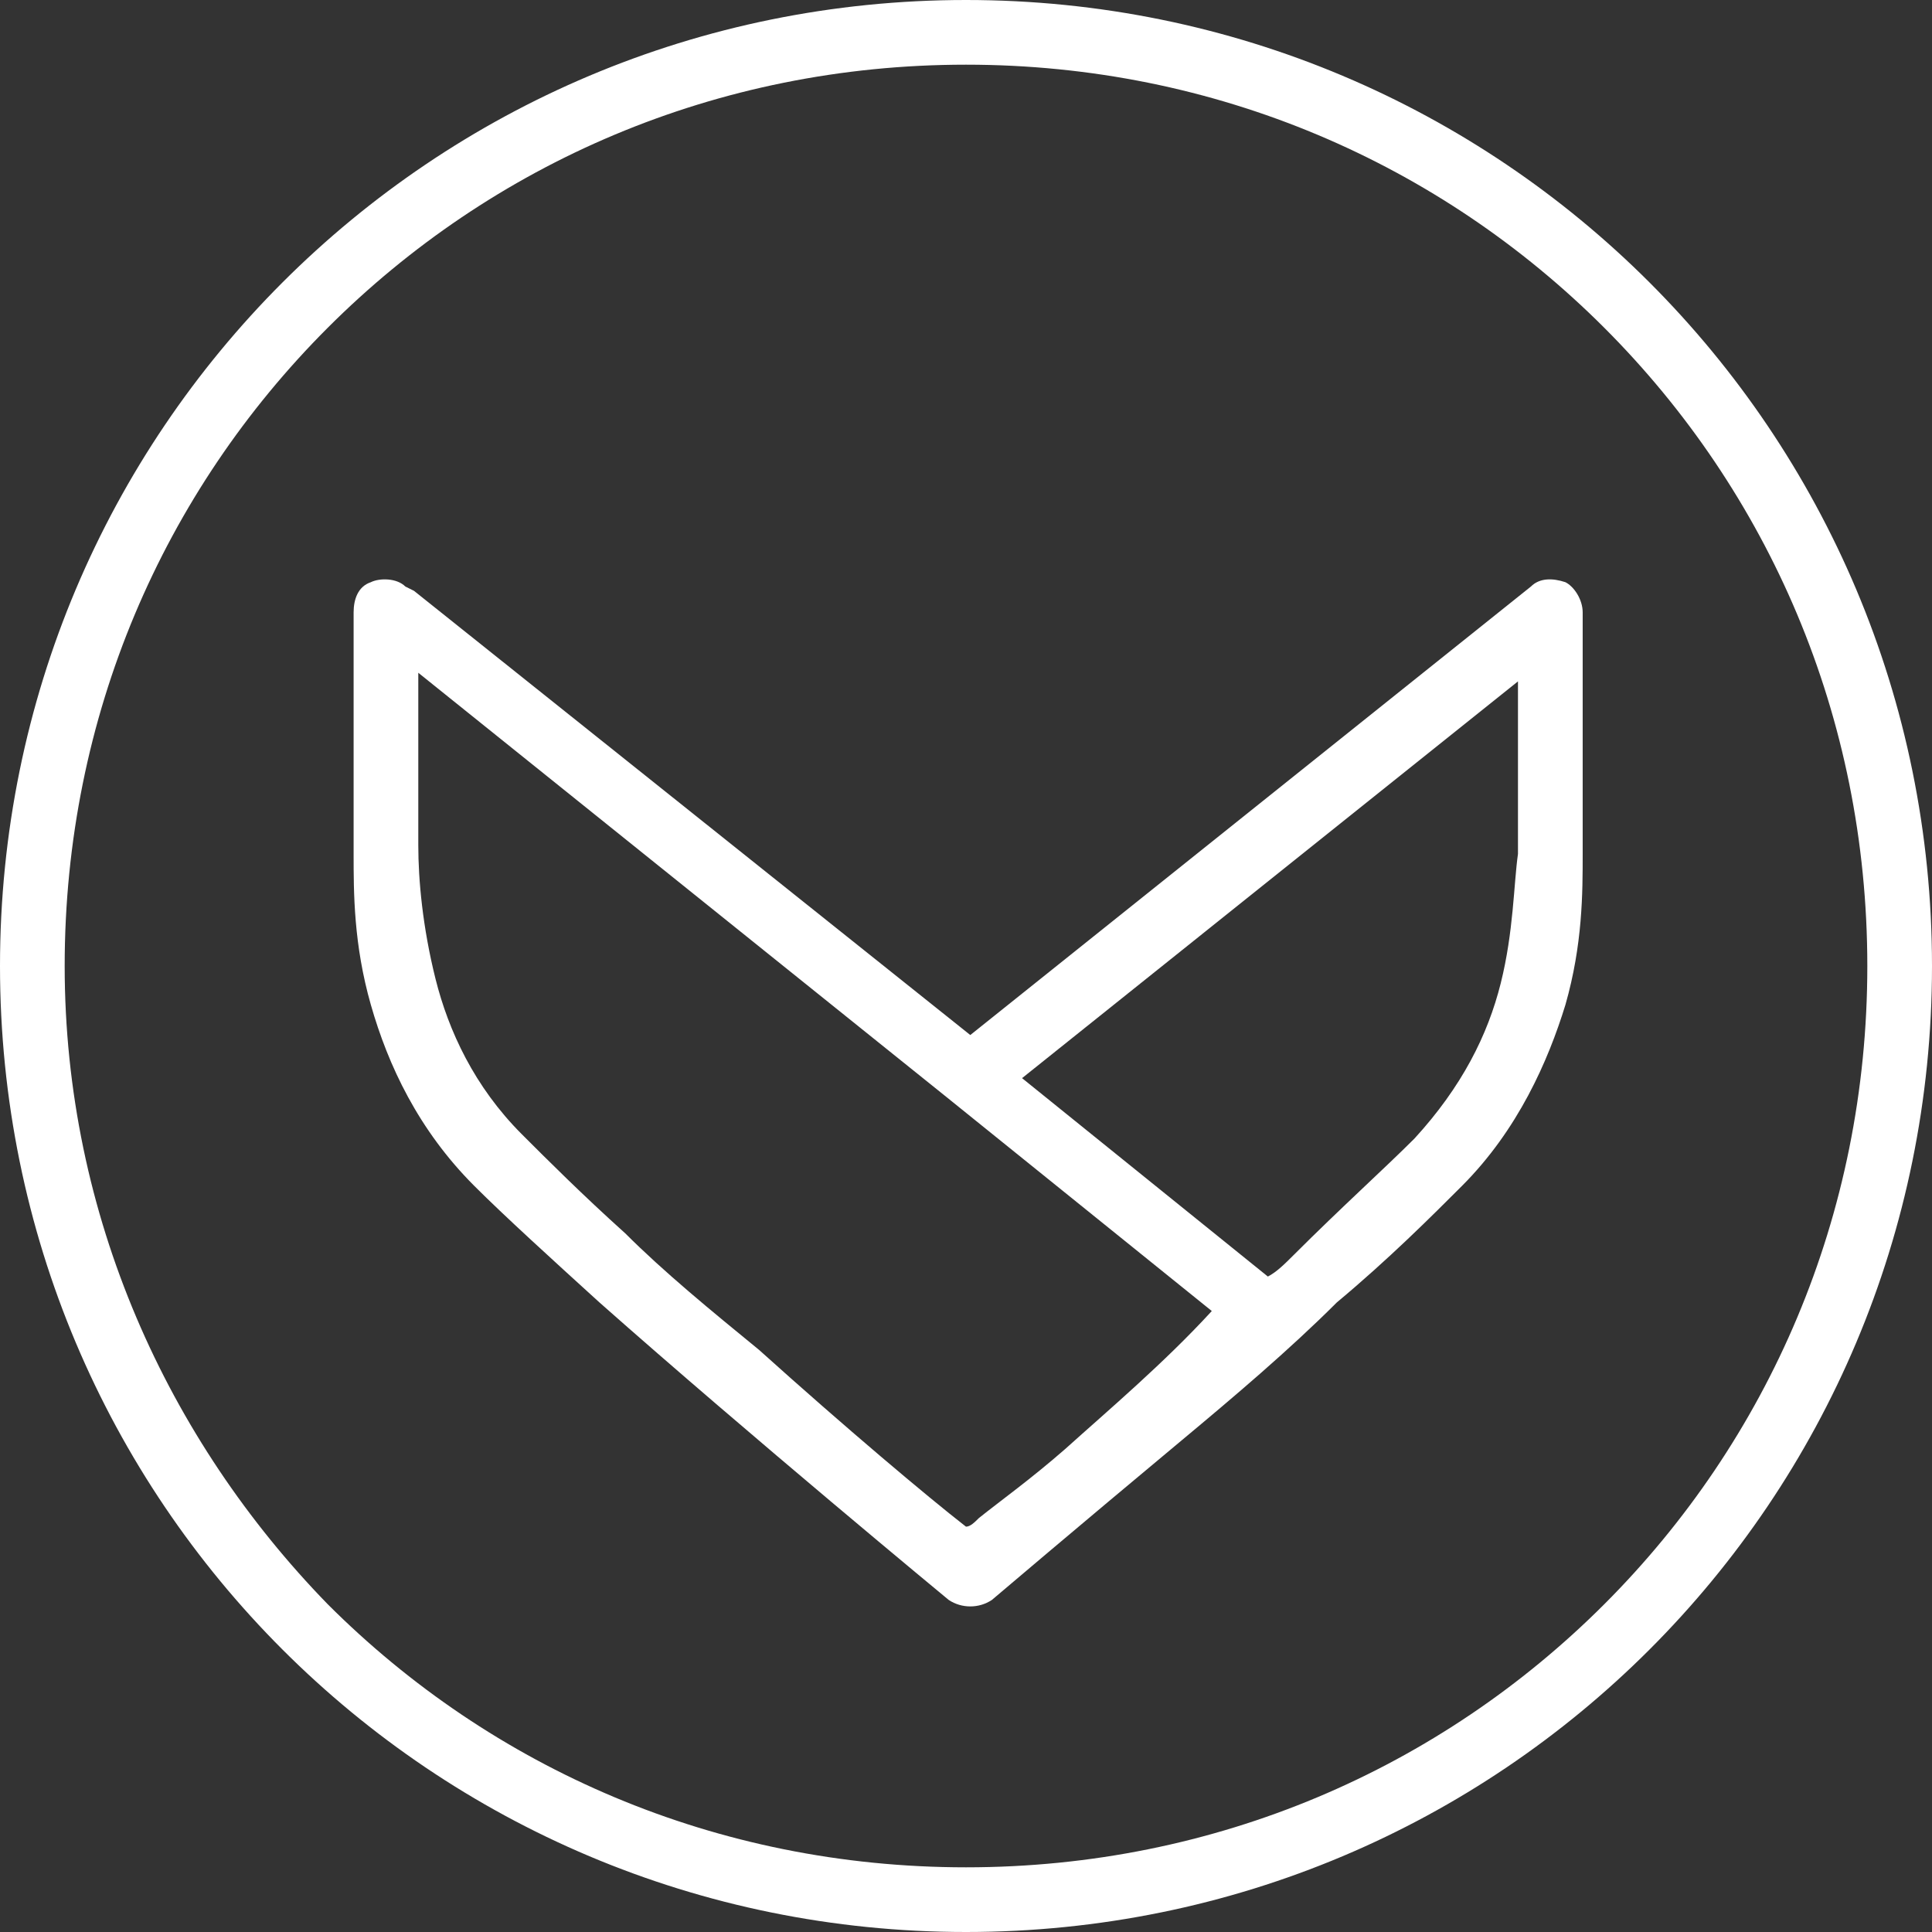 <?xml version="1.0" encoding="UTF-8"?> <svg xmlns="http://www.w3.org/2000/svg" width="67" height="67" viewBox="0 0 67 67" fill="none"><rect x="0" y="0" width="67" height="67" fill="#333333" stroke="none"/><path d="M54.886 24.079V21.237C54.886 20.789 54.586 20.34 54.287 20.19C53.839 20.041 53.39 20.041 53.091 20.34L33.649 35.894L14.356 20.489L14.057 20.34C13.758 20.041 13.16 20.041 12.861 20.19C12.412 20.34 12.263 20.789 12.263 21.237V24.079V28.565C12.263 28.864 12.263 29.164 12.263 29.612C12.263 30.958 12.263 32.753 12.861 34.847C13.459 36.94 14.506 39.184 16.45 41.128C17.497 42.175 19.142 43.67 20.787 45.166C26.022 49.802 32.901 55.485 32.901 55.485C33.35 55.784 33.948 55.784 34.397 55.485C34.397 55.485 37.388 52.943 40.977 49.952C42.772 48.456 44.716 46.811 46.361 45.166C48.156 43.67 49.651 42.175 50.698 41.128C52.642 39.184 53.689 36.791 54.287 34.847C54.886 32.753 54.886 30.958 54.886 29.612C54.886 29.164 54.886 28.864 54.886 28.565V24.079ZM36.939 50.251C35.743 51.297 34.696 52.045 33.948 52.644C33.798 52.793 33.649 52.943 33.499 52.943C32.153 51.896 29.312 49.503 26.321 46.811C24.676 45.465 23.031 44.119 21.685 42.773C20.189 41.427 18.993 40.231 18.095 39.333C16.45 37.688 15.553 35.744 15.104 33.949C14.655 32.155 14.506 30.51 14.506 29.313C14.506 29.014 14.506 28.565 14.506 28.266V23.78V23.331L32.752 37.987L42.024 45.465C40.379 47.26 38.435 48.905 36.939 50.251ZM52.044 34.099C51.595 35.894 50.698 37.688 49.053 39.483C48.006 40.53 46.511 41.876 44.865 43.521C44.566 43.82 44.267 44.119 43.968 44.269L35.444 37.389L52.642 23.63V24.079V28.565C52.642 28.864 52.642 29.164 52.642 29.612C52.493 30.659 52.493 32.304 52.044 34.099Z" fill="white"></path><path d="M33.5 0C14.955 0 0 14.955 0 33.5C0 52.045 14.955 67 33.5 67C52.045 67 67 52.045 67 33.5C67 14.955 52.045 0 33.5 0ZM55.634 55.634C49.951 61.317 42.174 64.757 33.5 64.757C24.826 64.757 17.049 61.317 11.366 55.634C5.833 49.951 2.243 42.174 2.243 33.5C2.243 24.826 5.683 17.049 11.366 11.366C17.049 5.683 24.826 2.243 33.5 2.243C42.174 2.243 49.951 5.683 55.634 11.366C61.317 17.049 64.757 24.826 64.757 33.5C64.757 42.174 61.317 49.951 55.634 55.634Z" fill="white"></path></svg> 